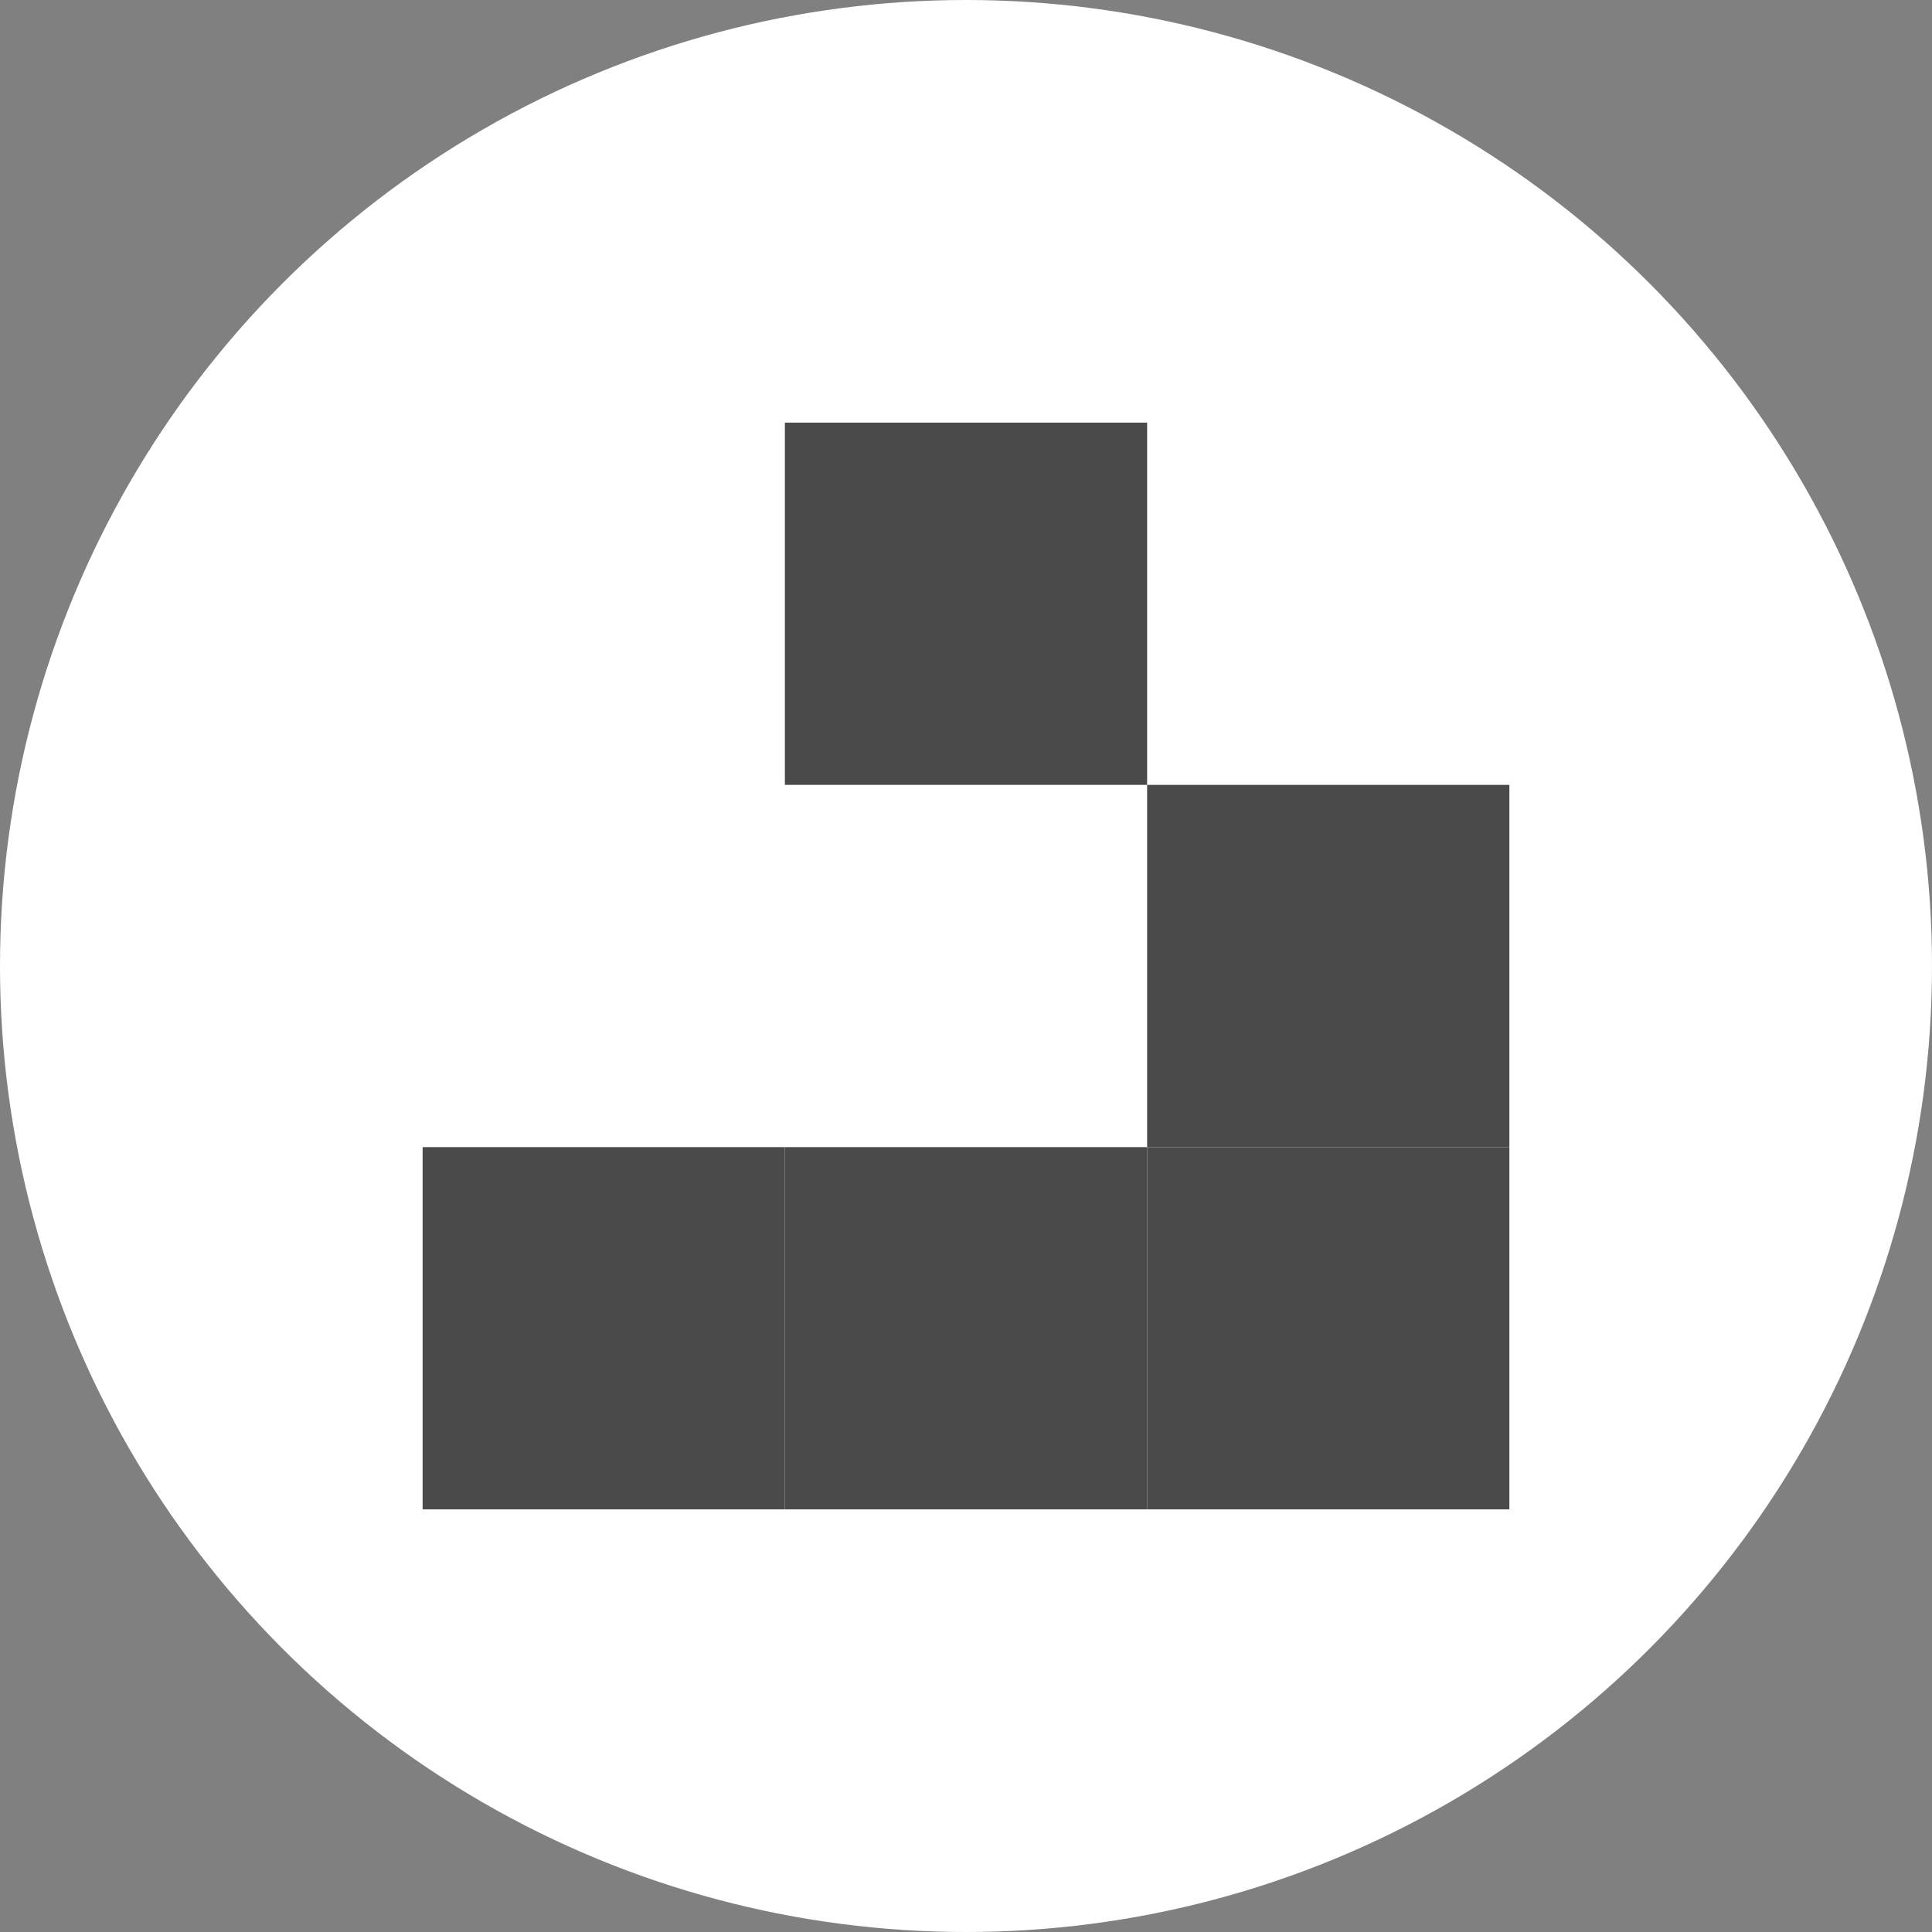 <svg xmlns="http://www.w3.org/2000/svg" viewBox="0 0 32 32">
  <rect x="0" y="0" width="32" height="32" fill="#808080" stroke="none"/>
  <!-- White circular background -->
  <circle cx="16" cy="16" r="16" fill="white"/>
  
  <!-- Dark grey glider pattern -->
  <!-- Using a 3x3 grid where each cell is 6x6 units -->
  <!-- Center the 3x3 grid within the 32x32 viewBox by starting at (7,7) -->
  <rect x="13" y="7" width="6" height="6" fill="#4a4a4a"/>
  <rect x="19" y="13" width="6" height="6" fill="#4a4a4a"/>
  <rect x="7" y="19" width="6" height="6" fill="#4a4a4a"/>
  <rect x="13" y="19" width="6" height="6" fill="#4a4a4a"/>
  <rect x="19" y="19" width="6" height="6" fill="#4a4a4a"/>
</svg>
